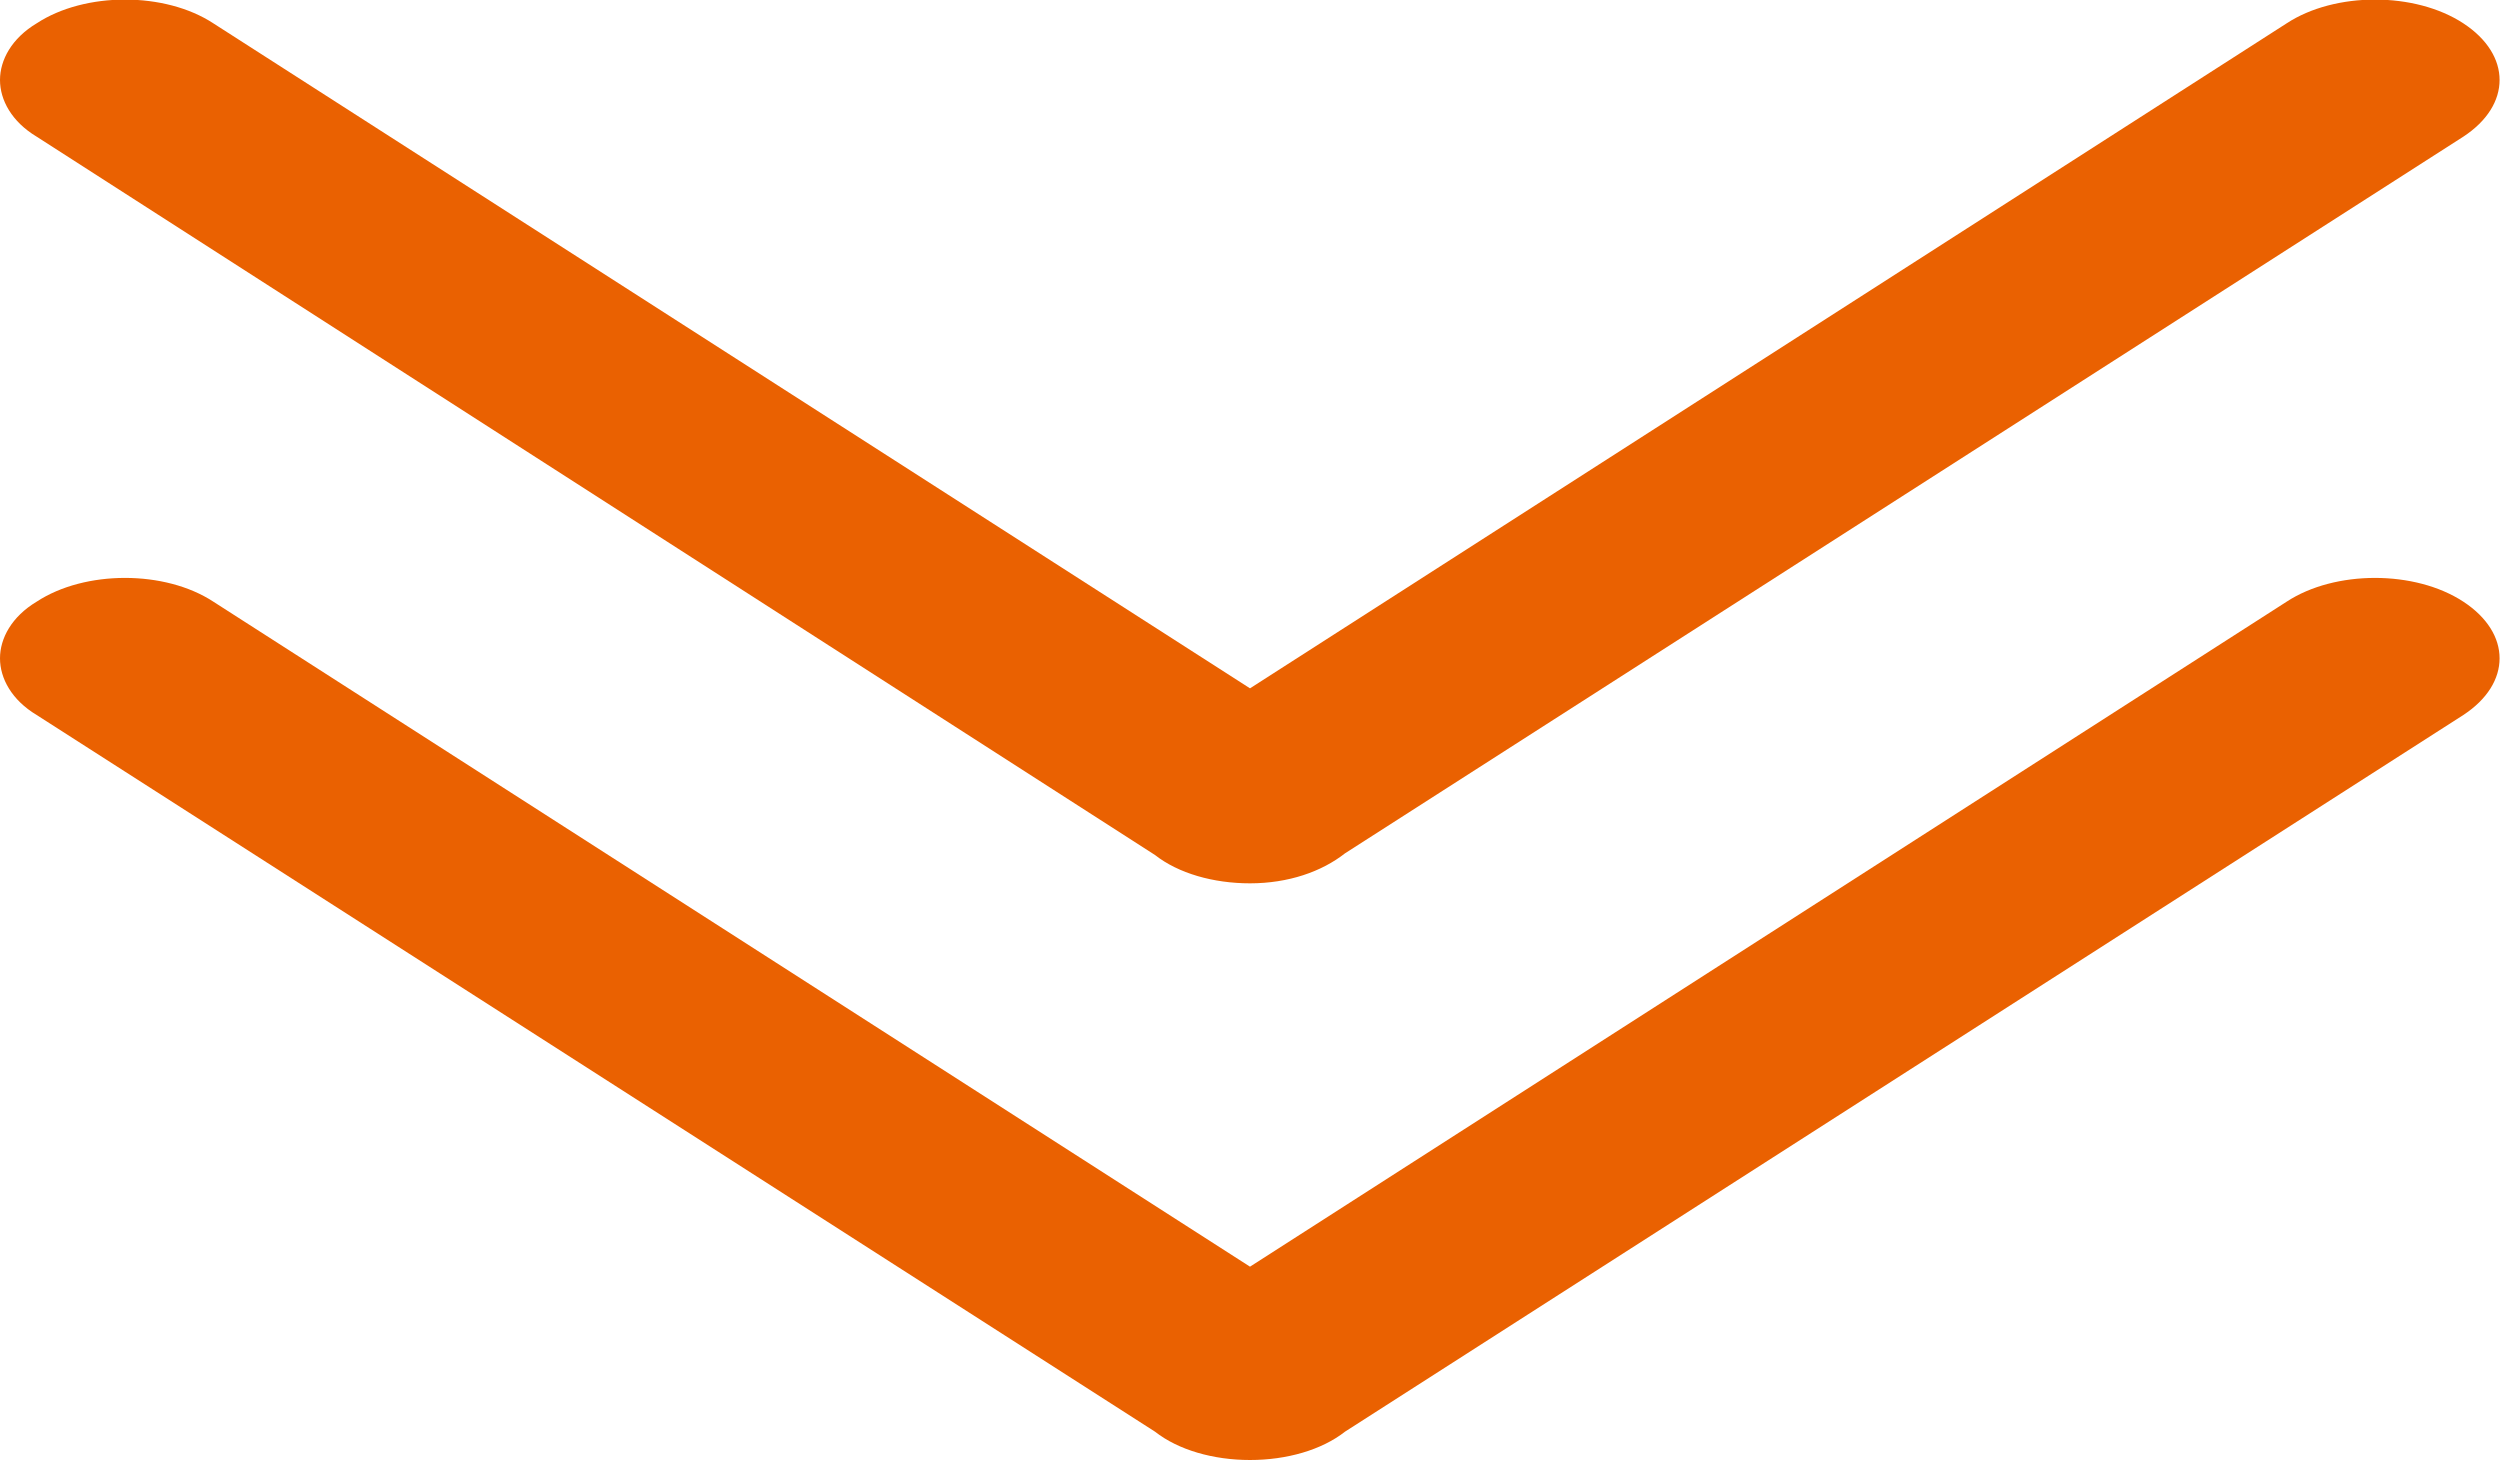 <svg version="1.1" id="レイヤー_1" xmlns="http://www.w3.org/2000/svg" x="0" y="0" width="150" height="87.6" xml:space="preserve"><style>.st0{fill:#ea6101}</style><path class="st0" d="M0 39.5c0-1.2.7-2.5 2.2-3.4 2.9-1.9 7.7-1.9 10.6 0L75 76l62.2-39.9c2.9-1.9 7.7-1.9 10.6 0 2.9 1.9 2.9 4.9 0 6.8l-67.1 43c-1.4 1.1-3.5 1.7-5.7 1.7s-4.3-.6-5.7-1.7l-67.1-43C.7 42 0 40.7 0 39.5z"/><path class="st0" d="M0 4.8c0-1.2.7-2.5 2.2-3.4 2.9-1.9 7.7-1.9 10.6 0L75 41.3l62.2-39.9c2.9-1.9 7.7-1.9 10.6 0 2.9 1.9 2.9 4.9 0 6.8l-67.1 43C79.3 52.3 77.3 53 75 53c-2.2 0-4.3-.6-5.7-1.7L2.2 8.2C.7 7.3 0 6 0 4.8z"/></svg>